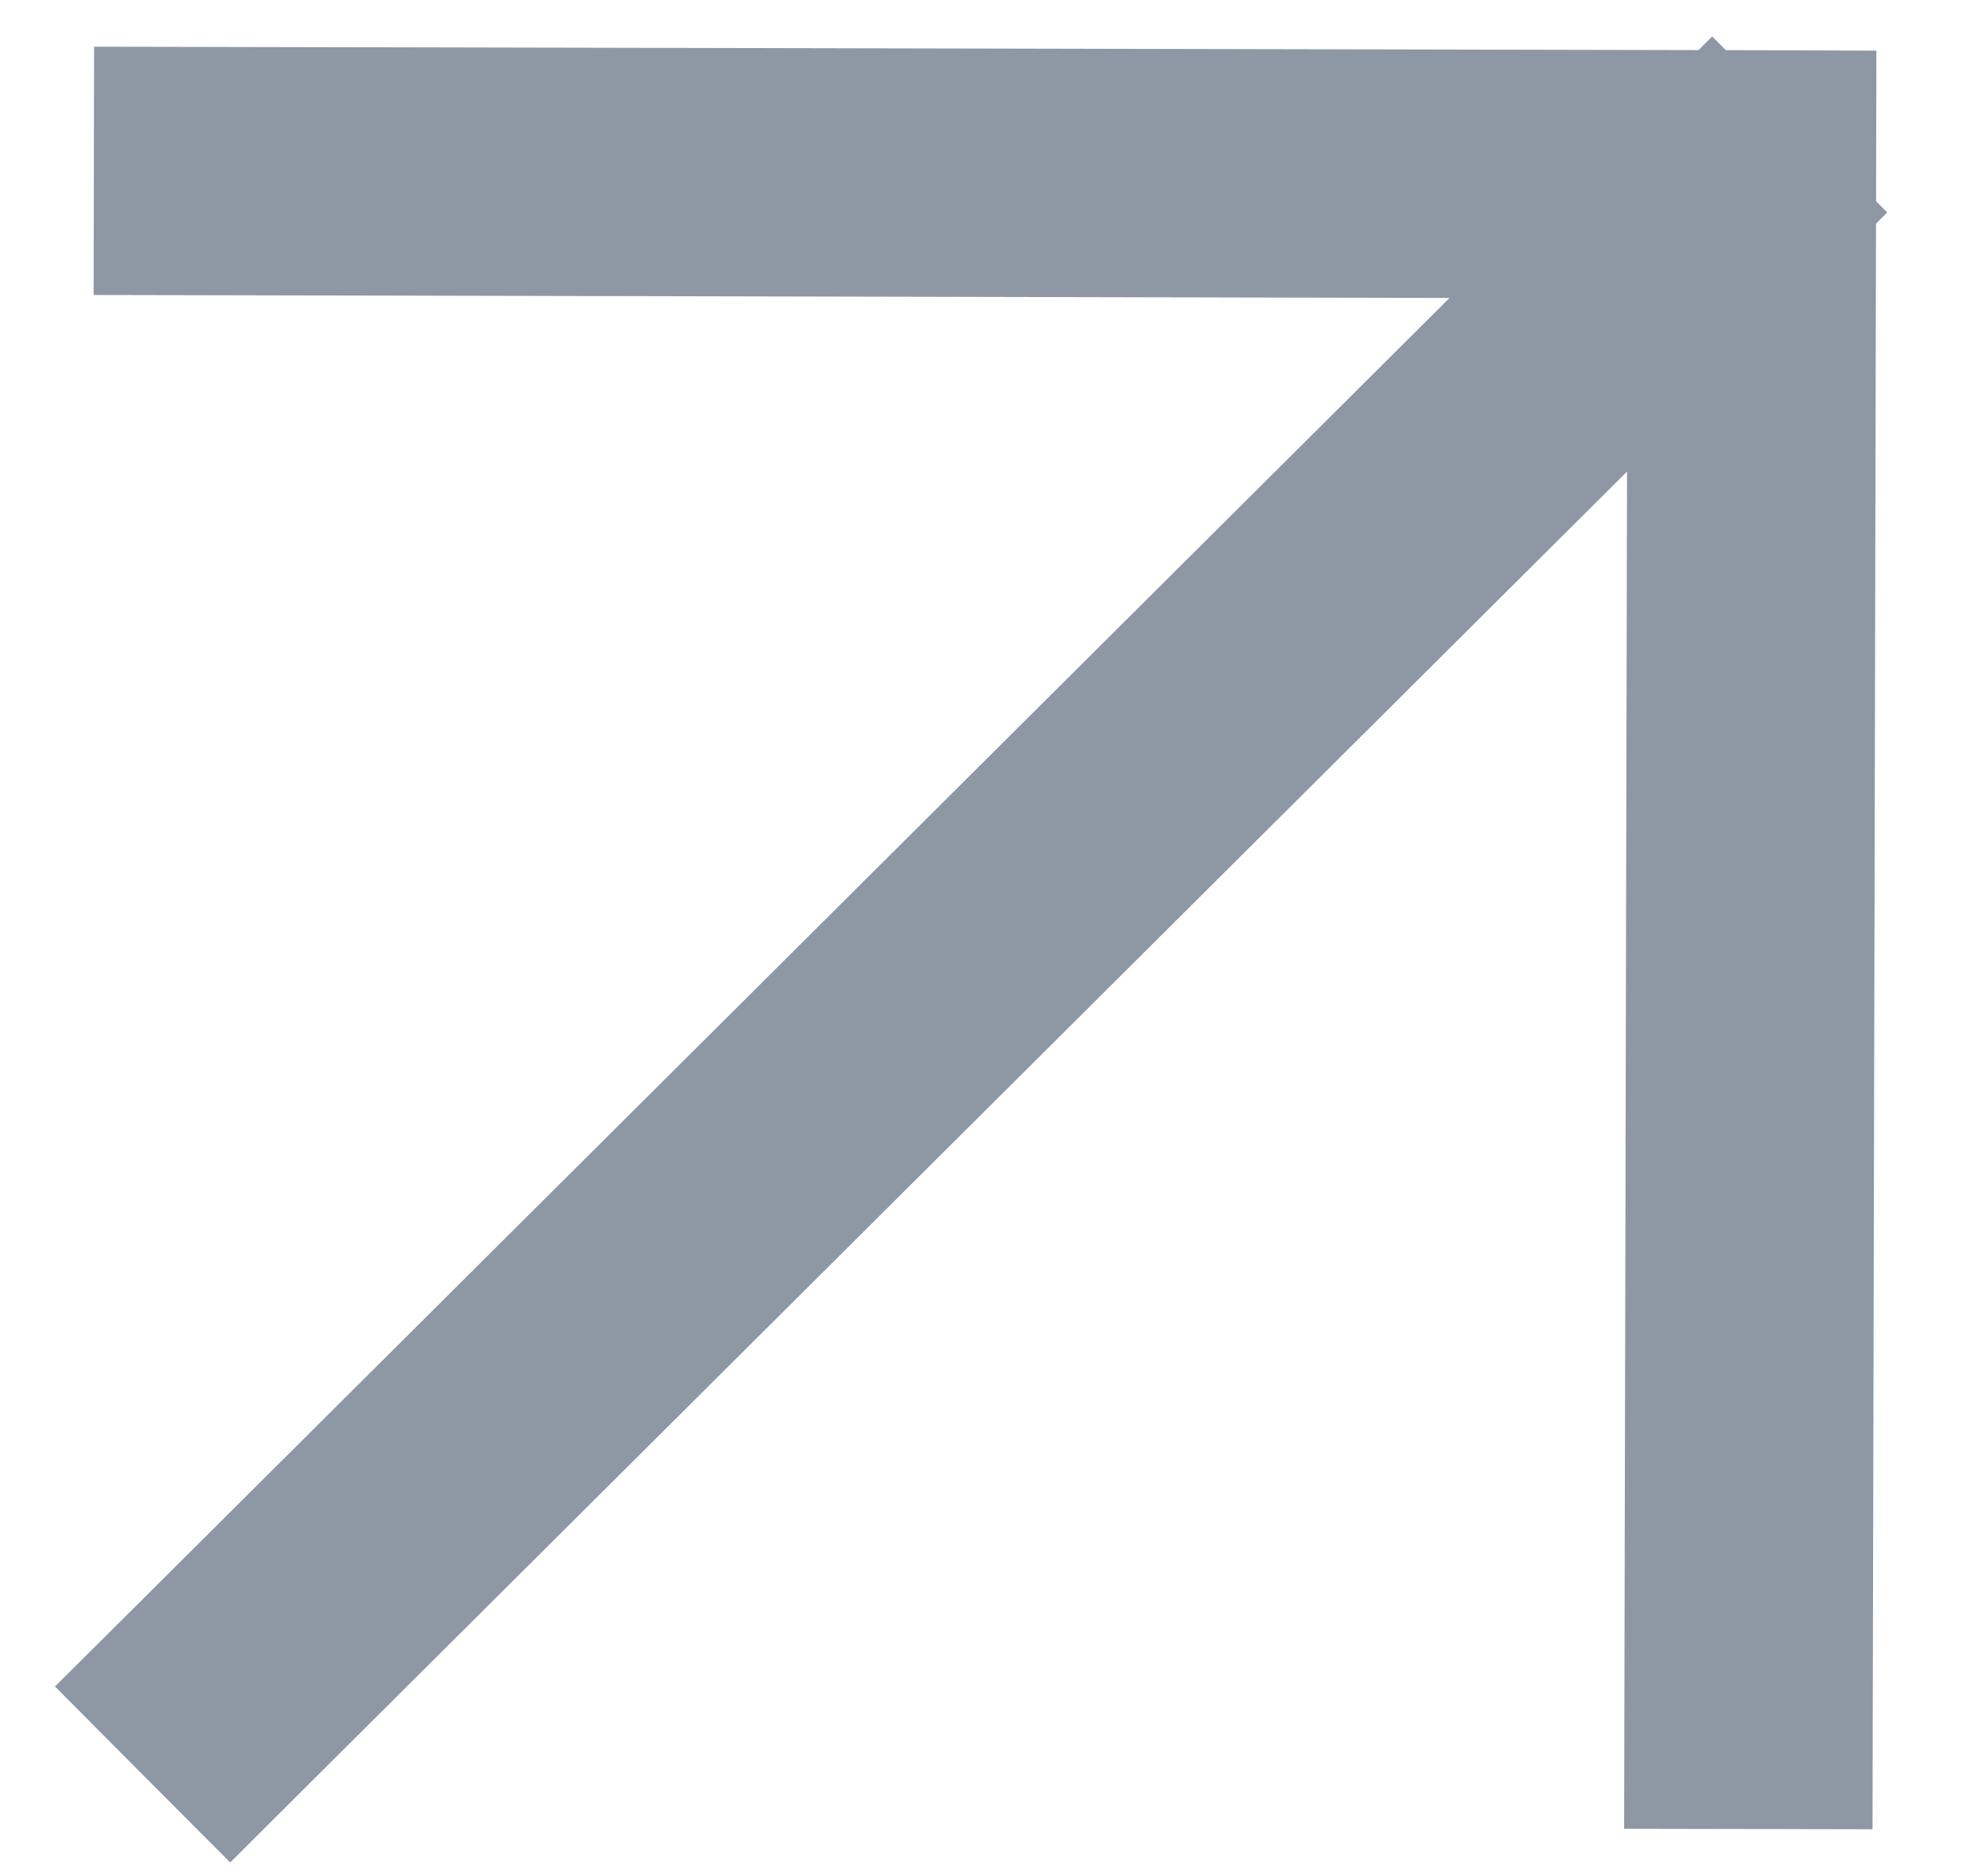 <svg width="21" height="20" viewBox="0 0 21 20" fill="none" xmlns="http://www.w3.org/2000/svg">
<g id="Group 64">
<path id="Vector" d="M18.963 19L19.462 19.001L19.463 18.501L19.5 1.538L19.501 1.038L19.001 1.036L2.002 1L1.502 0.999L1.501 1.499L1.5 2.146L1.499 2.646L1.999 2.647L17.849 2.682L17.815 18.498L17.814 18.998L18.314 18.999L18.963 19Z" fill="#8D98A4" stroke="#8D98A4"/>
<path id="Vector_2" d="M18.603 1.451L18.25 1.096L17.895 1.449L1.647 17.63L1.293 17.982L1.646 18.337L2.102 18.795L2.455 19.149L2.809 18.796L19.057 2.616L19.411 2.263L19.059 1.909L18.603 1.451Z" fill="#8D98A4" stroke="#8D98A4"/>
</g>
</svg>
